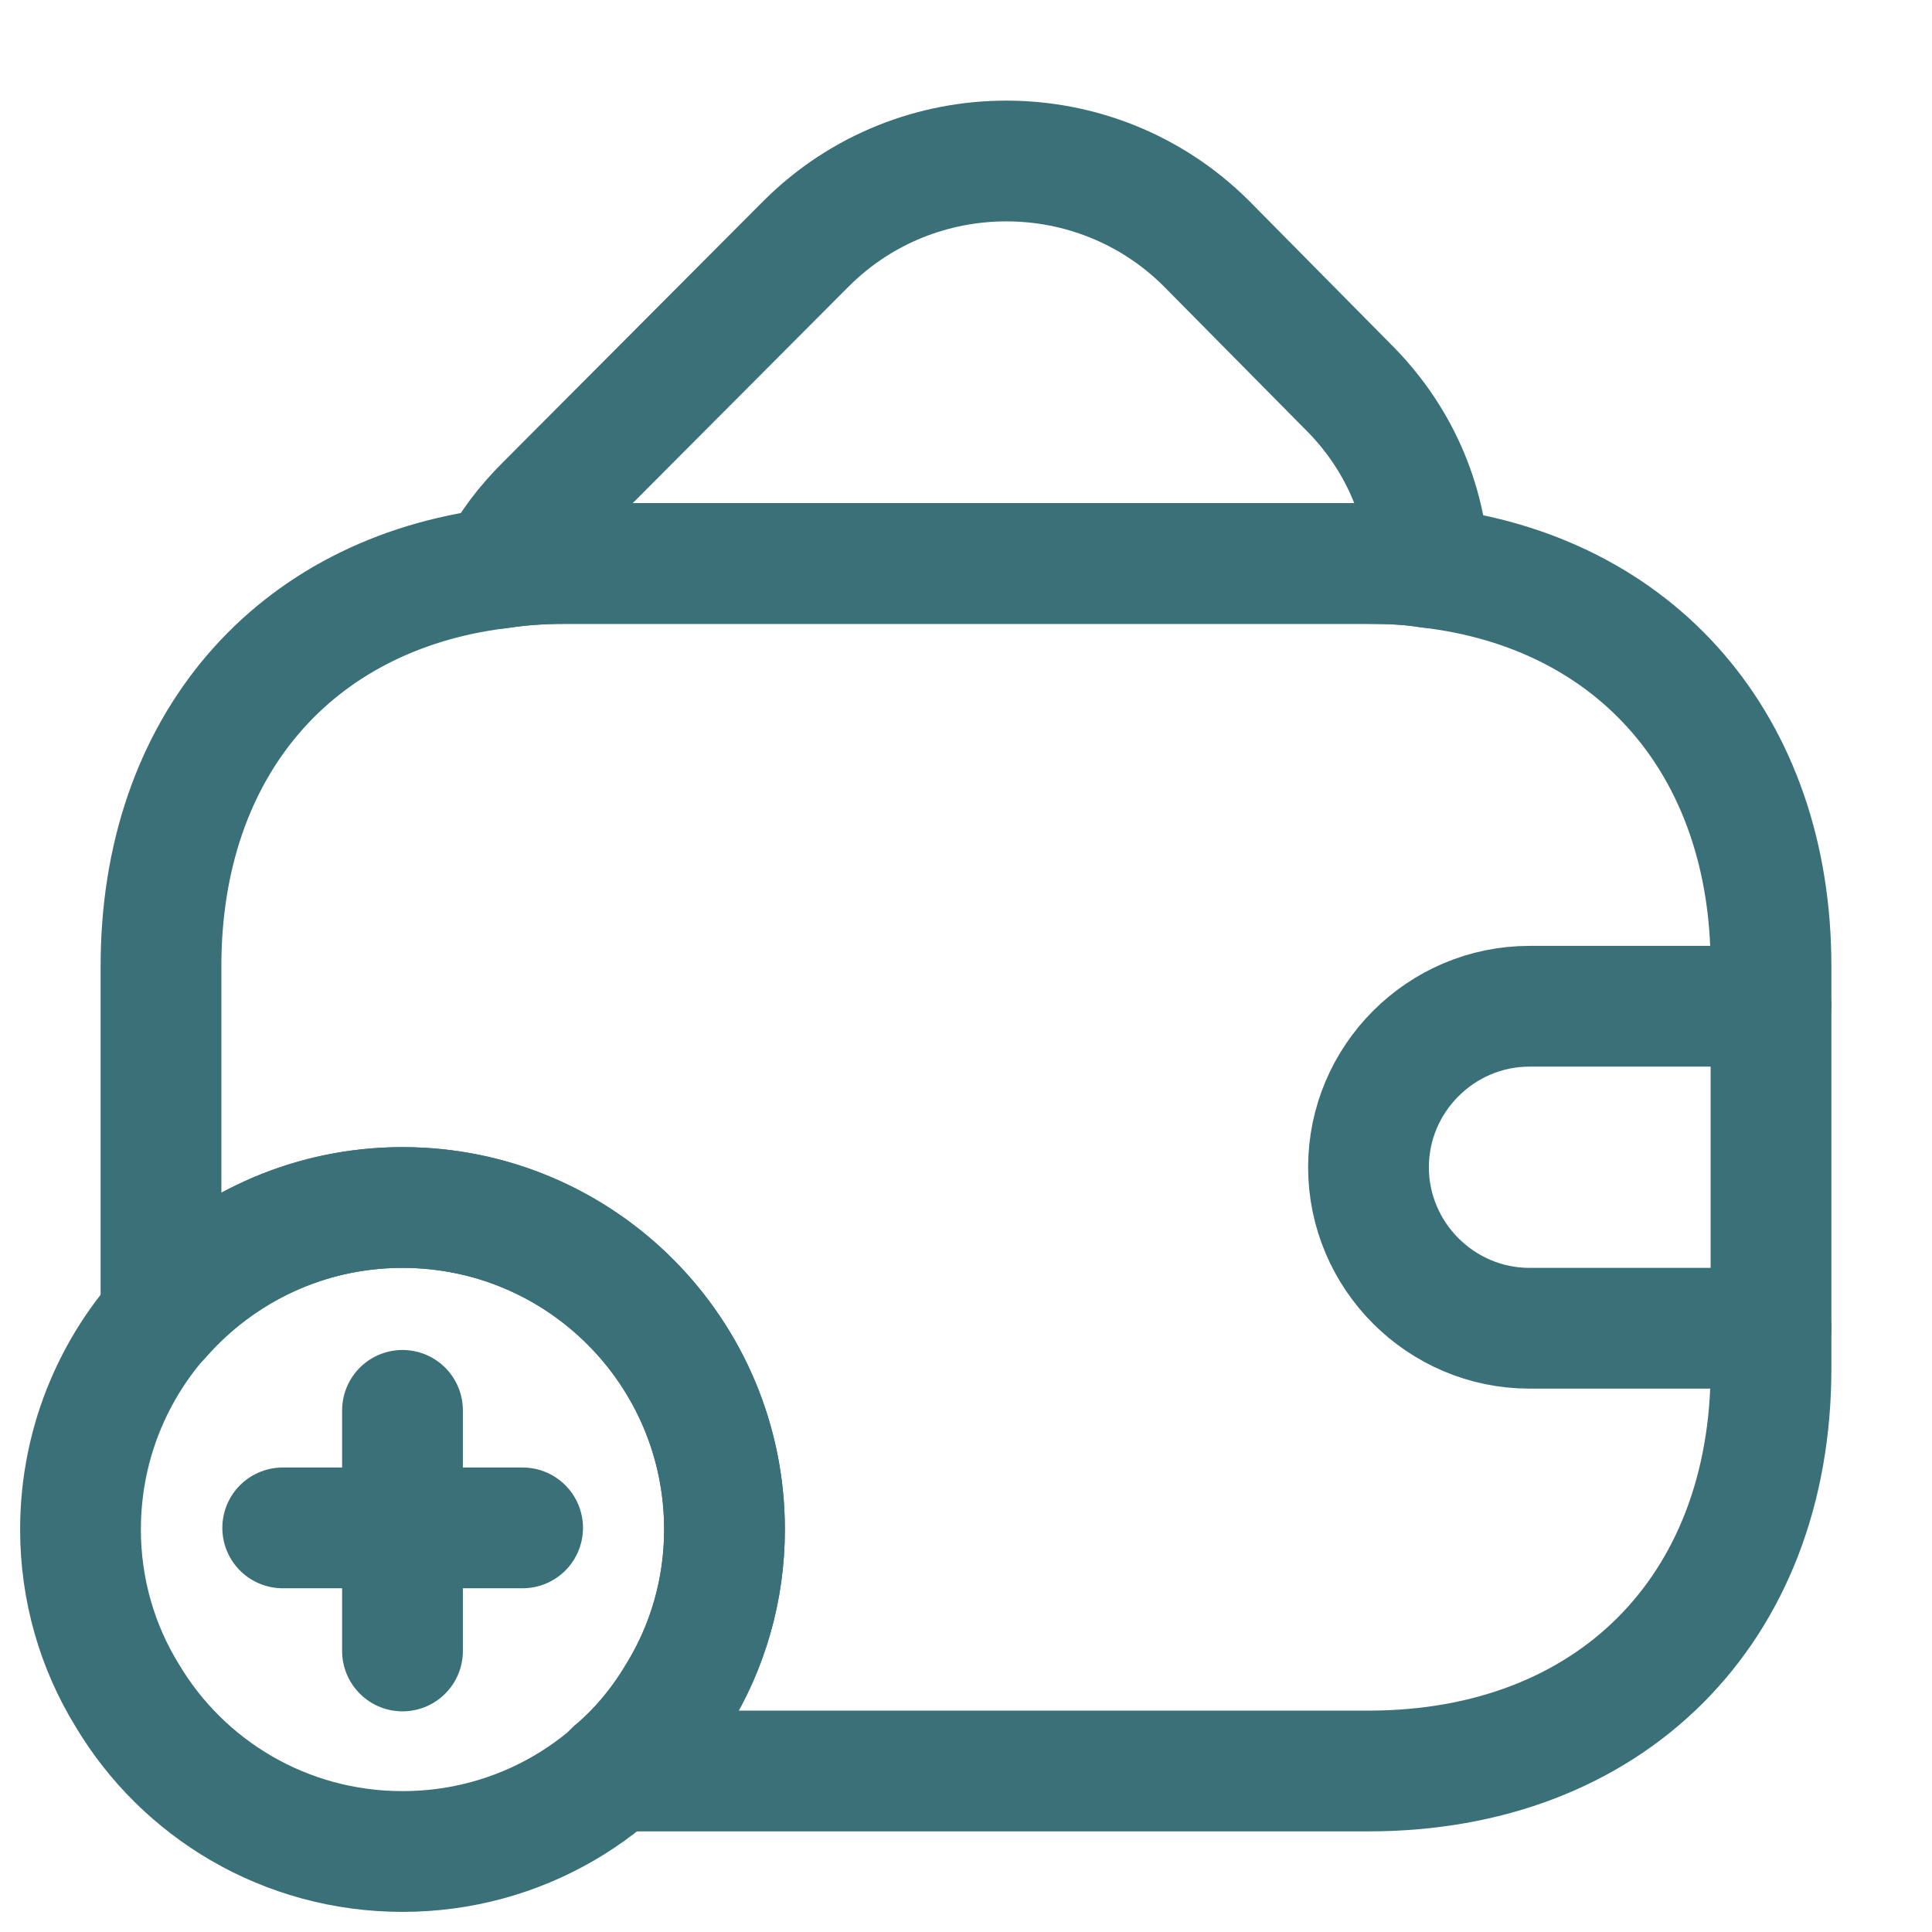 <svg xmlns="http://www.w3.org/2000/svg" width="24" height="24" viewBox="0 0 24 24" fill="none">
    <path d="M17.751 7.05C17.511 7.01 17.261 7 17.001 7H7.001C6.721 7 6.451 7.02 6.191 7.06C6.331 6.78 6.531 6.52 6.771 6.28L10.021 3.02C11.391 1.66 13.611 1.66 14.981 3.02L16.731 4.79C17.371 5.42 17.711 6.22 17.751 7.05Z" stroke="#3A7077" stroke-width="1.5" stroke-linecap="round" stroke-linejoin="round"/>
    <path d="M9 19C9 19.75 8.79 20.46 8.42 21.06C7.73 22.22 6.46 23 5 23C3.54 23 2.27 22.22 1.58 21.06C1.21 20.46 1 19.75 1 19C1 16.79 2.79 15 5 15C7.21 15 9 16.79 9 19Z" stroke="#3A7077" stroke-width="1.5" stroke-miterlimit="10" stroke-linecap="round" stroke-linejoin="round"/>
    <path d="M6.492 18.98H3.512" stroke="#3A7077" stroke-width="1.5" stroke-miterlimit="10" stroke-linecap="round" stroke-linejoin="round"/>
    <path d="M5 17.52V20.509" stroke="#3A7077" stroke-width="1.5" stroke-miterlimit="10" stroke-linecap="round" stroke-linejoin="round"/>
    <path d="M22 12V17C22 20 20 22 17 22H7.63C7.94 21.74 8.21 21.42 8.42 21.06C8.79 20.46 9 19.75 9 19C9 16.79 7.21 15 5 15C3.8 15 2.73 15.53 2 16.36V12C2 9.28 3.64 7.38 6.19 7.06C6.45 7.02 6.72 7 7 7H17C17.26 7 17.51 7.01 17.75 7.05C20.33 7.35 22 9.26 22 12Z" stroke="#3A7077" stroke-width="1.5" stroke-linecap="round" stroke-linejoin="round"/>
    <path d="M22 12.5H19C17.9 12.5 17 13.4 17 14.5C17 15.6 17.9 16.5 19 16.5H22" stroke="#3A7077" stroke-width="1.5" stroke-linecap="round" stroke-linejoin="round"/>
</svg>